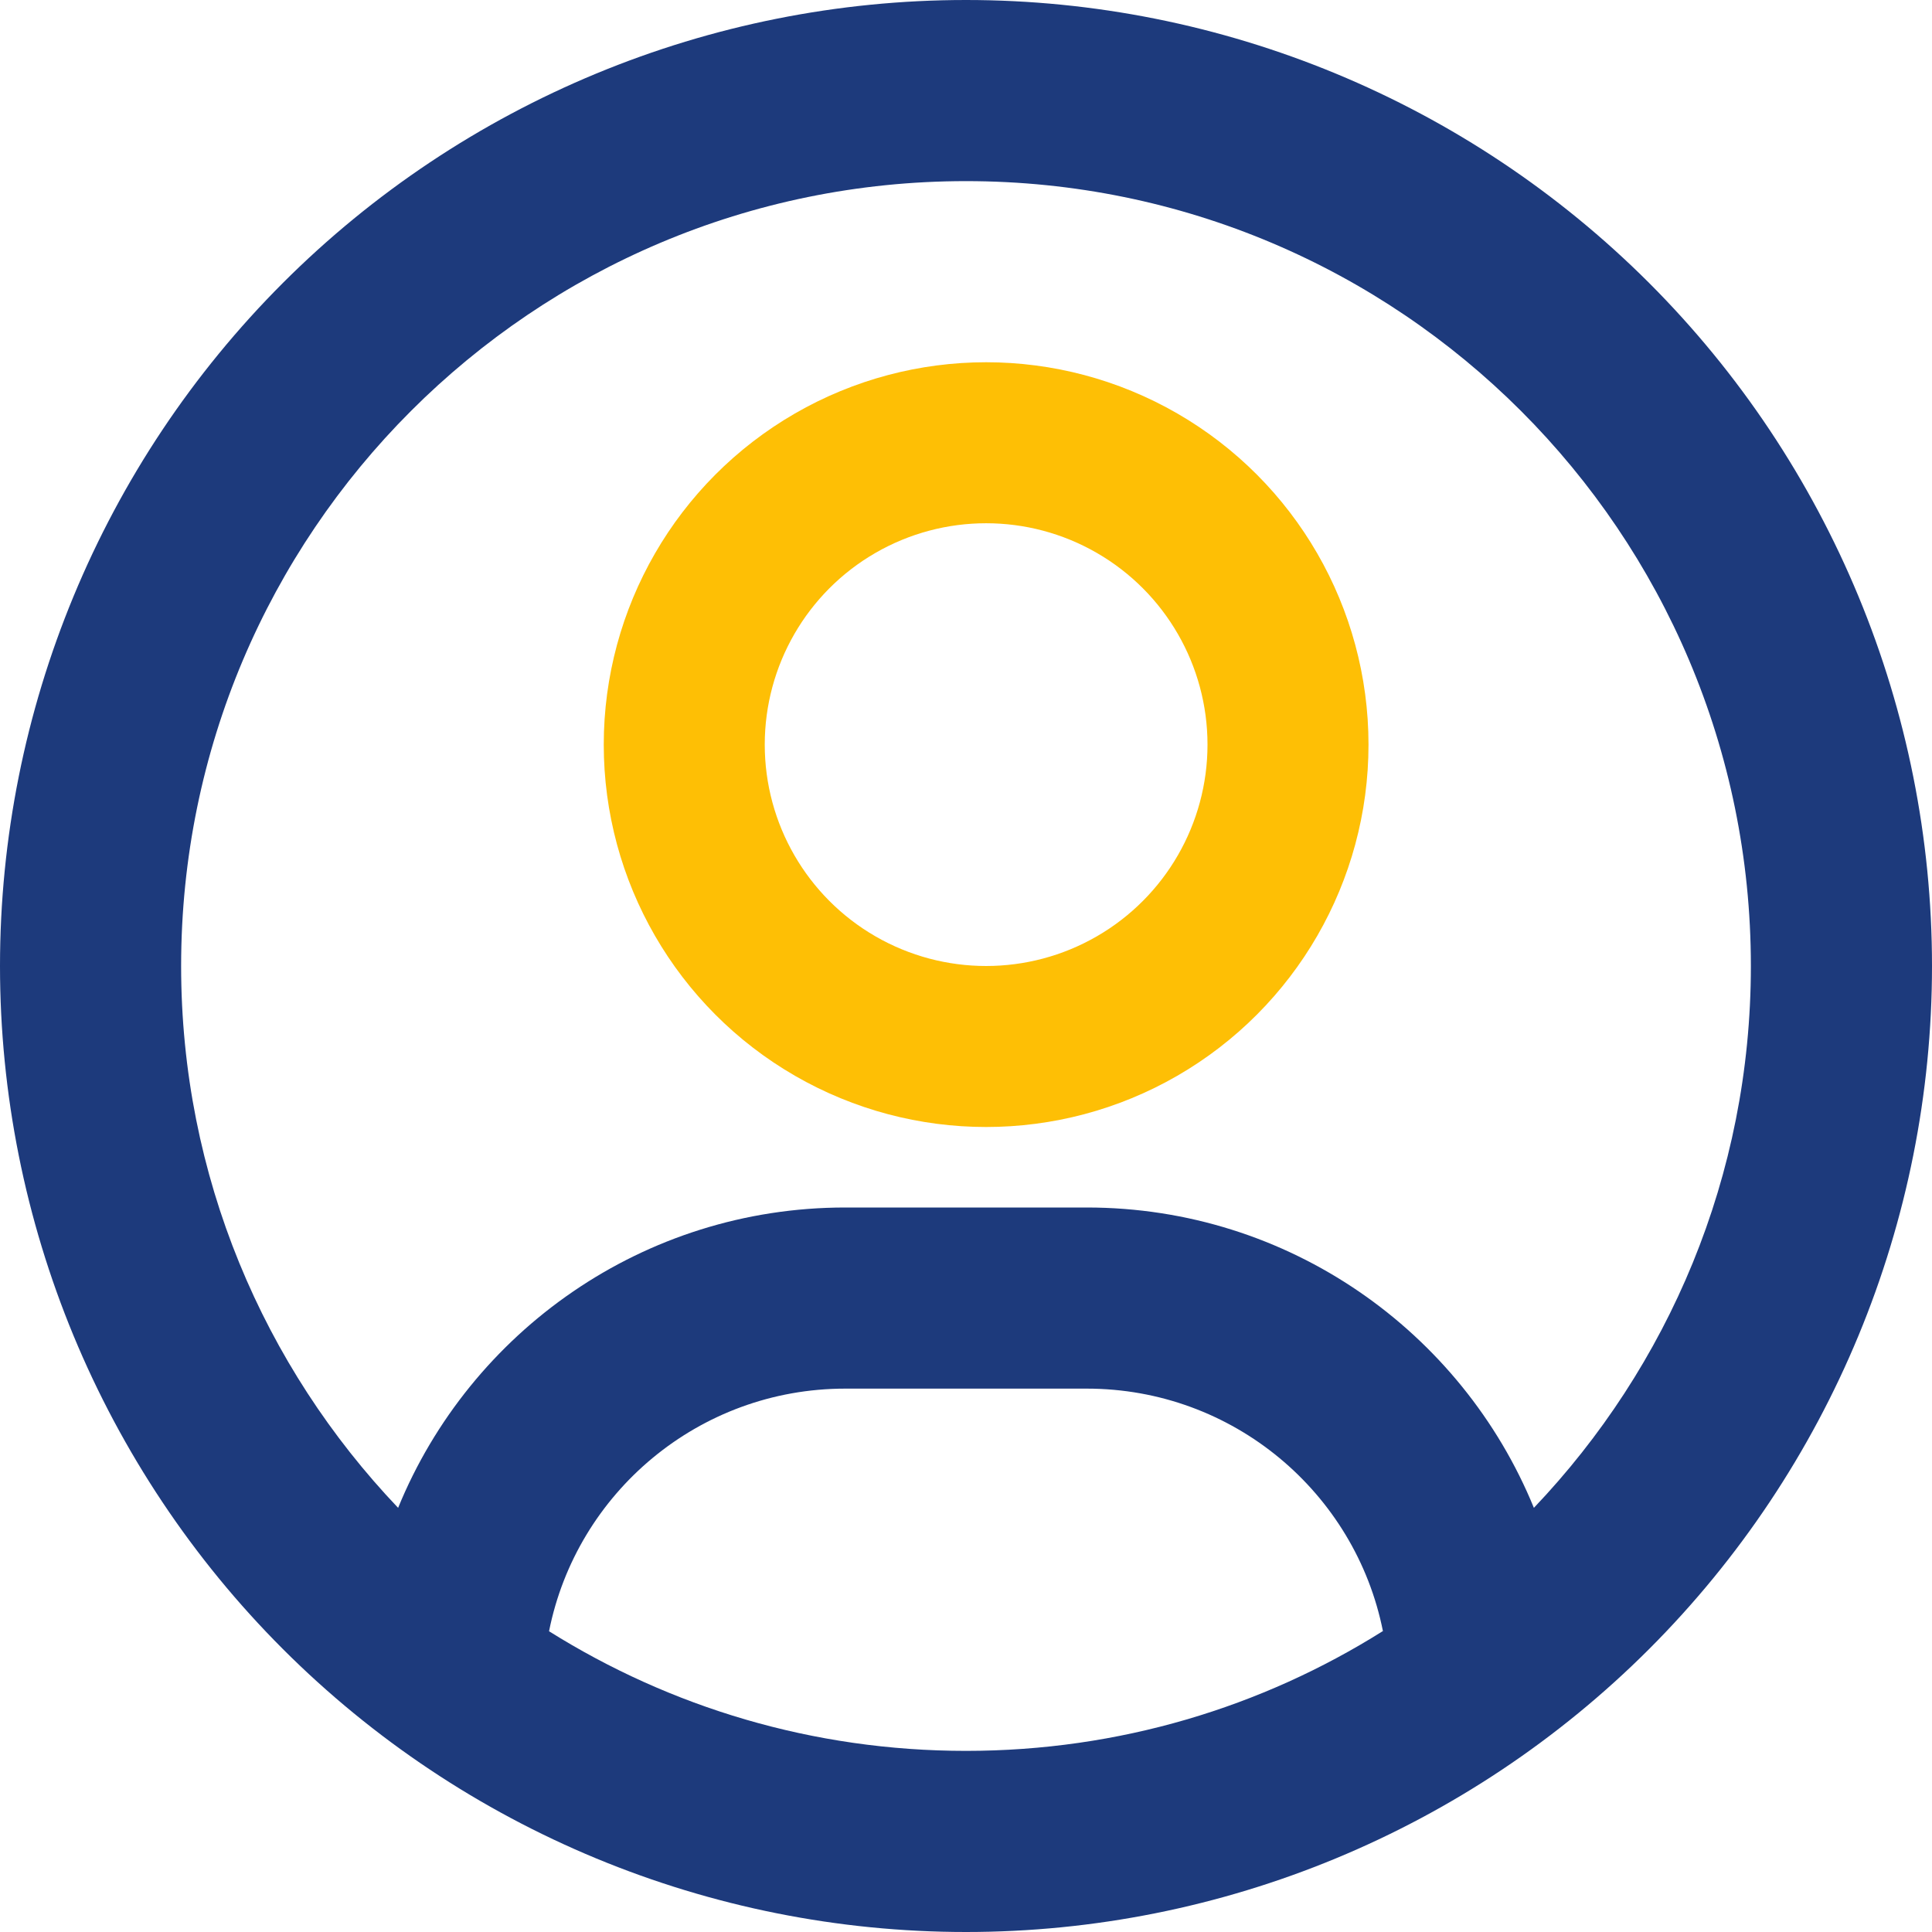 <svg width="48" height="48" viewBox="0 0 48 48" fill="none" xmlns="http://www.w3.org/2000/svg">
<g clip-path="url(#clip0_5427_15351)">
<path d="M38.109 37.462C36.319 33.084 32.016 30 27 30H21C15.984 30 11.681 33.084 9.891 37.462C6.553 33.956 4.5 29.222 4.5 24C4.5 13.228 13.228 4.5 24 4.5C34.772 4.5 43.5 13.228 43.5 24C43.5 29.222 41.447 33.956 38.109 37.462ZM34.35 40.528C31.35 42.413 27.806 43.5 24 43.5C20.194 43.5 16.65 42.413 13.641 40.528C14.325 37.087 17.363 34.5 21 34.5H27C30.637 34.5 33.675 37.087 34.359 40.528H34.35ZM24 48C30.365 48 36.47 45.471 40.971 40.971C45.471 36.47 48 30.365 48 24C48 17.635 45.471 11.53 40.971 7.029C36.47 2.529 30.365 0 24 0C17.635 0 11.53 2.529 7.029 7.029C2.529 11.53 0 17.635 0 24C0 30.365 2.529 36.47 7.029 40.971C11.53 45.471 17.635 48 24 48Z" fill="#1D3A7C"/>
<circle cx="24.5" cy="18.5" r="7.5" stroke="#FEBF05" stroke-width="4"/>
</g>
<defs>
<clipPath id="clip0_5427_15351">
<rect width="48" height="48" fill="white"/>
</clipPath>
</defs>
</svg>
